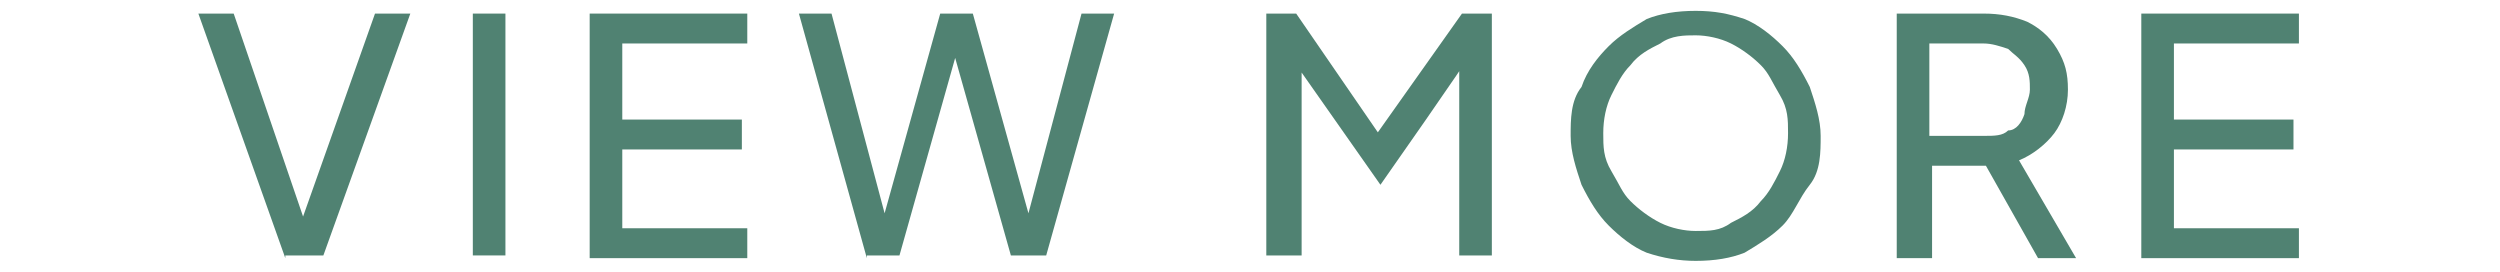 <?xml version="1.0" encoding="UTF-8"?>
<svg id="_文字" xmlns="http://www.w3.org/2000/svg" version="1.1" viewBox="0 0 92 10">
  <!-- Generator: Adobe Illustrator 29.2.1, SVG Export Plug-In . SVG Version: 2.1.0 Build 116)  -->
  <defs>
    <style>
      .st0 {
        fill: #508272;
        stroke: #508272;
        stroke-miterlimit: 10;
        stroke-width: 0px;
      }
    </style>
  </defs>
  <path class="st0" d="M10.5,9.5L7.3.5h1.3l2.7,7.9h-.3L13.8.5h1.3l-3.2,8.9h-1.4Z"/>
  <path class="st0" d="M17.4,9.5V.5h1.2v8.9h-1.2Z"/>
  <path class="st0" d="M21.7,9.5V.5h5.8v1.1h-4.6v2.8h4.4v1.1h-4.4v2.9h4.6v1.1h-5.8Z"/>
  <path class="st0" d="M31.9,9.5L29.4.5h1.2l2.1,7.9h-.3l2.2-7.9h1.2l2.2,7.9h-.3l2.1-7.9h1.2l-2.5,8.9h-1.3l-2.2-7.8h.3l-2.2,7.8h-1.3.1Z"/>
  <path class="st0" d="M46.6,9.5V.5h1.1l3.3,4.8h-.6l3.4-4.8h1.1v8.9h-1.2V2h.4c0,.1-3.3,4.8-3.3,4.8h0l-3.3-4.7h.4c0-.1,0,7.3,0,7.3h-1.3Z"/>
  <path class="st0" d="M62.4,9.6c-.6,0-1.2-.1-1.8-.3-.5-.2-1-.6-1.4-1-.4-.4-.7-.9-1-1.5-.2-.6-.4-1.2-.4-1.8s0-1.3.4-1.8c.2-.6.6-1.1,1-1.5s.9-.7,1.4-1c.5-.2,1.1-.3,1.8-.3s1.2.1,1.8.3c.5.2,1,.6,1.4,1,.4.4.7.9,1,1.5.2.6.4,1.2.4,1.8s0,1.3-.4,1.8-.6,1.1-1,1.5c-.4.4-.9.7-1.4,1-.5.2-1.1.3-1.8.3ZM62.4,8.5c.5,0,.9,0,1.3-.3.4-.2.8-.4,1.1-.8.3-.3.5-.7.7-1.1s.3-.9.3-1.4,0-.9-.3-1.4-.4-.8-.7-1.1c-.3-.3-.7-.6-1.1-.8-.4-.2-.9-.3-1.3-.3s-.9,0-1.3.3c-.4.2-.8.4-1.1.8-.3.3-.5.7-.7,1.1s-.3.9-.3,1.4,0,.9.3,1.4.4.8.7,1.1c.3.3.7.6,1.1.8.4.2.9.3,1.3.3Z"/>
  <path class="st0" d="M69.8,9.5V.5h3.2c.6,0,1.1.1,1.6.3.4.2.8.5,1.1,1s.4.9.4,1.5-.2,1.2-.5,1.6c-.3.4-.8.8-1.3,1l2.1,3.6h-1.4l-2.2-3.9.8.5h-2.5v3.4h-1.3ZM71,5h2c.4,0,.7,0,.9-.2.3,0,.5-.3.6-.6,0-.3.2-.6.2-.9s0-.6-.2-.9-.4-.4-.6-.6c-.3-.1-.6-.2-.9-.2h-2v3.4Z"/>
  <path class="st0" d="M78.8,9.5V.5h5.8v1.1h-4.6v2.8h4.4v1.1h-4.4v2.9h4.6v1.1h-5.8Z"/>
</svg>